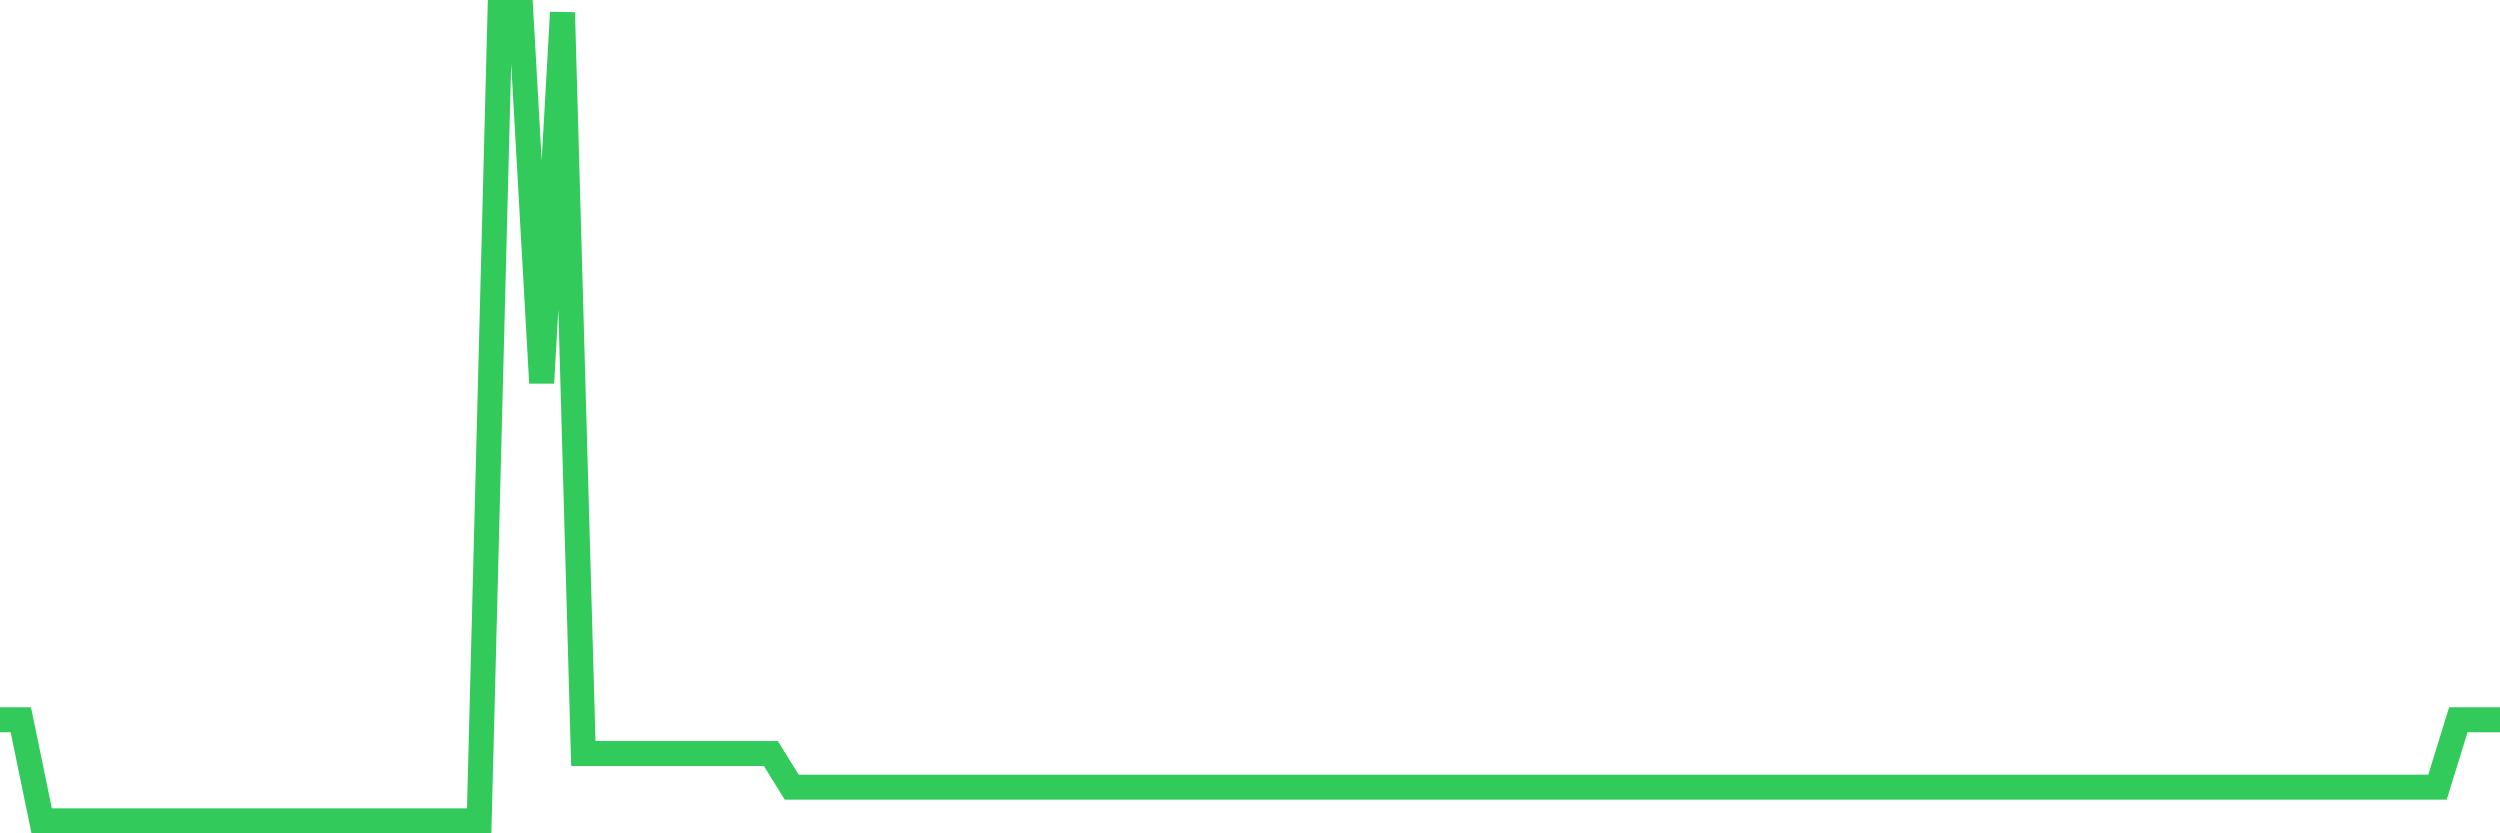 <svg
  xmlns="http://www.w3.org/2000/svg"
  xmlns:xlink="http://www.w3.org/1999/xlink"
  width="120"
  height="40"
  viewBox="0 0 120 40"
  preserveAspectRatio="none"
>
  <polyline
    points="0,34.55 1,34.55 2,39.4 3,39.4 4,39.4 5,39.4 6,39.4 7,39.4 8,39.4 9,39.4 10,39.4 11,39.4 12,39.4 13,39.4 14,39.4 15,39.4 16,39.4 17,39.4 18,39.4 19,39.4 20,39.4 21,39.4 22,39.4 23,39.4 24,0.6 25,0.6 26,18.383 27,0.6 28,36.167 29,36.167 30,36.167 31,36.167 32,36.167 33,36.167 34,36.167 35,36.167 36,36.167 37,36.167 38,37.783 39,37.783 40,37.783 41,37.783 42,37.783 43,37.783 44,37.783 45,37.783 46,37.783 47,37.783 48,37.783 49,37.783 50,37.783 51,37.783 52,37.783 53,37.783 54,37.783 55,37.783 56,37.783 57,37.783 58,37.783 59,37.783 60,37.783 61,37.783 62,37.783 63,37.783 64,37.783 65,37.783 66,37.783 67,37.783 68,37.783 69,37.783 70,37.783 71,37.783 72,37.783 73,37.783 74,37.783 75,37.783 76,37.783 77,37.783 78,37.783 79,37.783 80,37.783 81,37.783 82,37.783 83,37.783 84,37.783 85,37.783 86,37.783 87,37.783 88,37.783 89,37.783 90,37.783 91,37.783 92,37.783 93,37.783 94,37.783 95,37.783 96,37.783 97,37.783 98,37.783 99,37.783 100,37.783 101,37.783 102,37.783 103,37.783 104,37.783 105,37.783 106,37.783 107,37.783 108,37.783 109,37.783 110,37.783 111,37.783 112,37.783 113,37.783 114,37.783 115,37.783 116,37.783 117,37.783 118,34.55 119,34.55 120,34.55"
    fill="none"
    stroke="#32ca5b"
    stroke-width="1.2"
  >
  </polyline>
</svg>